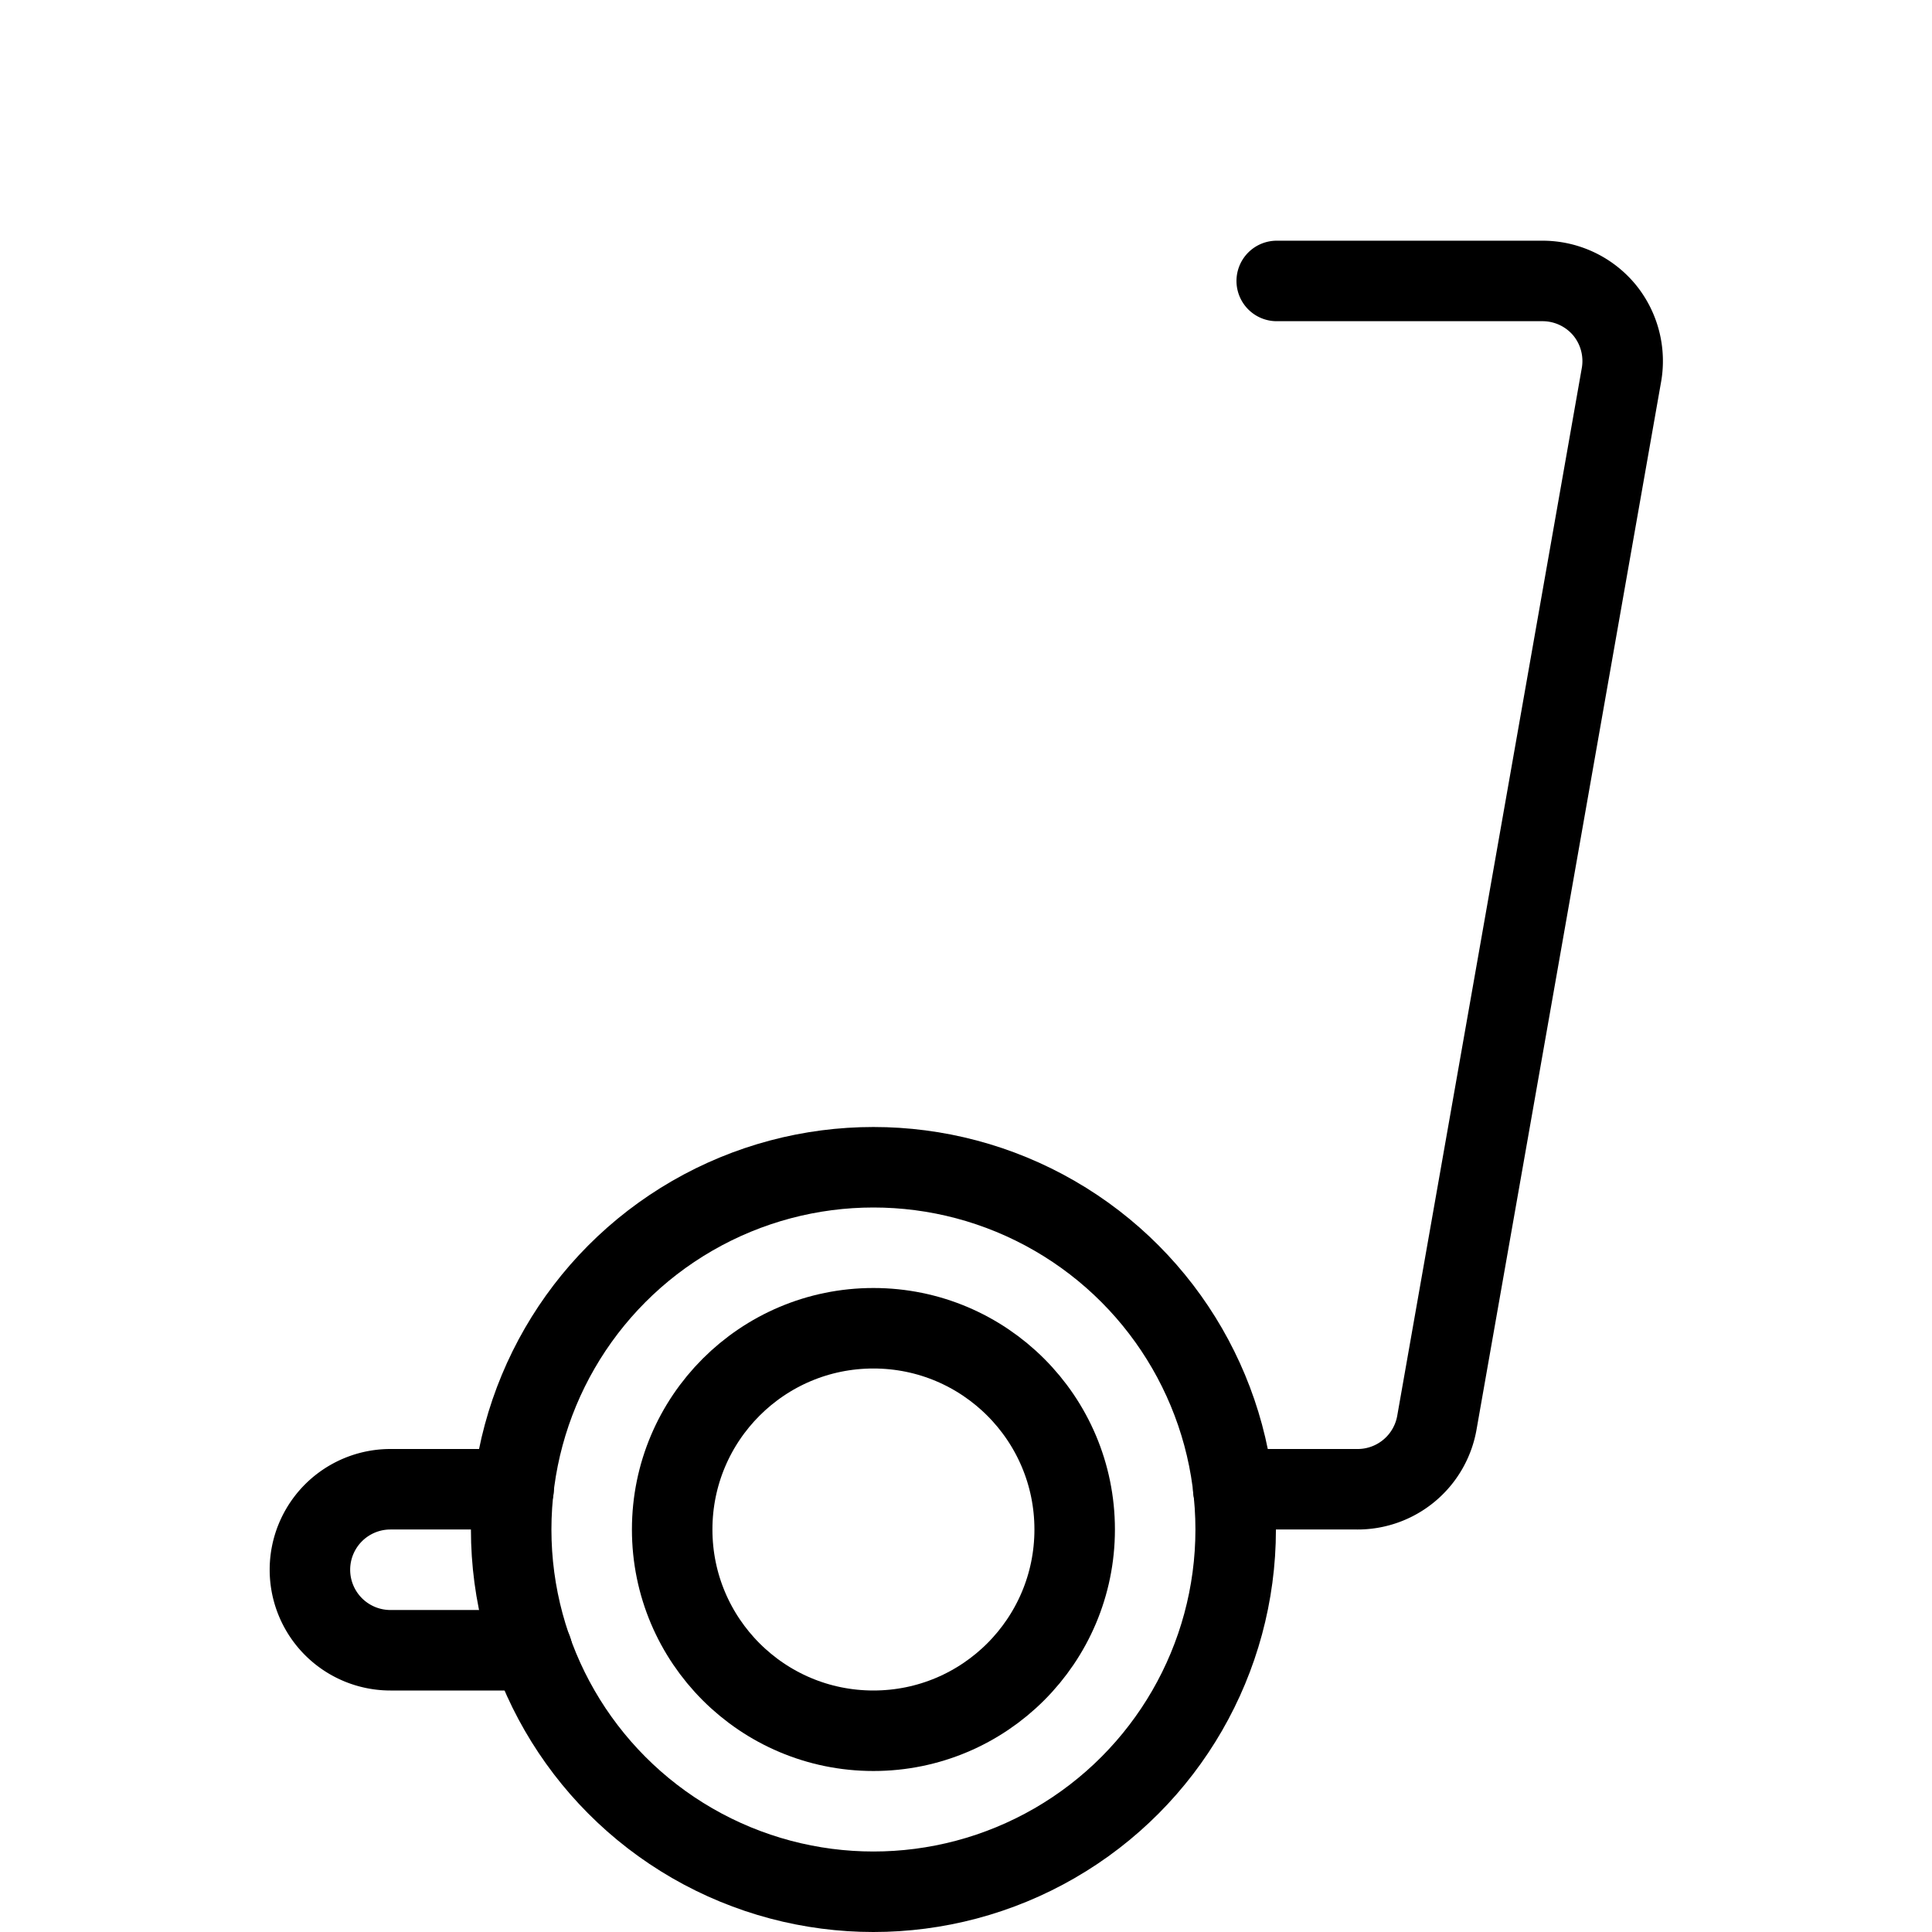 <svg xmlns="http://www.w3.org/2000/svg" viewBox="0 0 24 24">
  
<g transform="matrix(1,0,0,1,0,0)"><g>
    <circle cx="10.85" cy="19" r="4.5" style="fill: none;stroke: #000000;stroke-linecap: round;stroke-linejoin: round"></circle>
    <circle cx="10.85" cy="19" r="2.5" style="fill: none;stroke: #000000;stroke-linecap: round;stroke-linejoin: round"></circle>
    <path d="M15.32,18.5h1.53a1,1,0,0,0,1-.83l2.29-13a1,1,0,0,0-.21-.82,1,1,0,0,0-.77-.36h-3.3" style="fill: none;stroke: #000000;stroke-linecap: round;stroke-linejoin: round"></path>
    <path d="M6.38,18.5H4.85a1,1,0,1,0,0,2H6.61" style="fill: none;stroke: #000000;stroke-linecap: round;stroke-linejoin: round"></path>
  </g></g></svg>